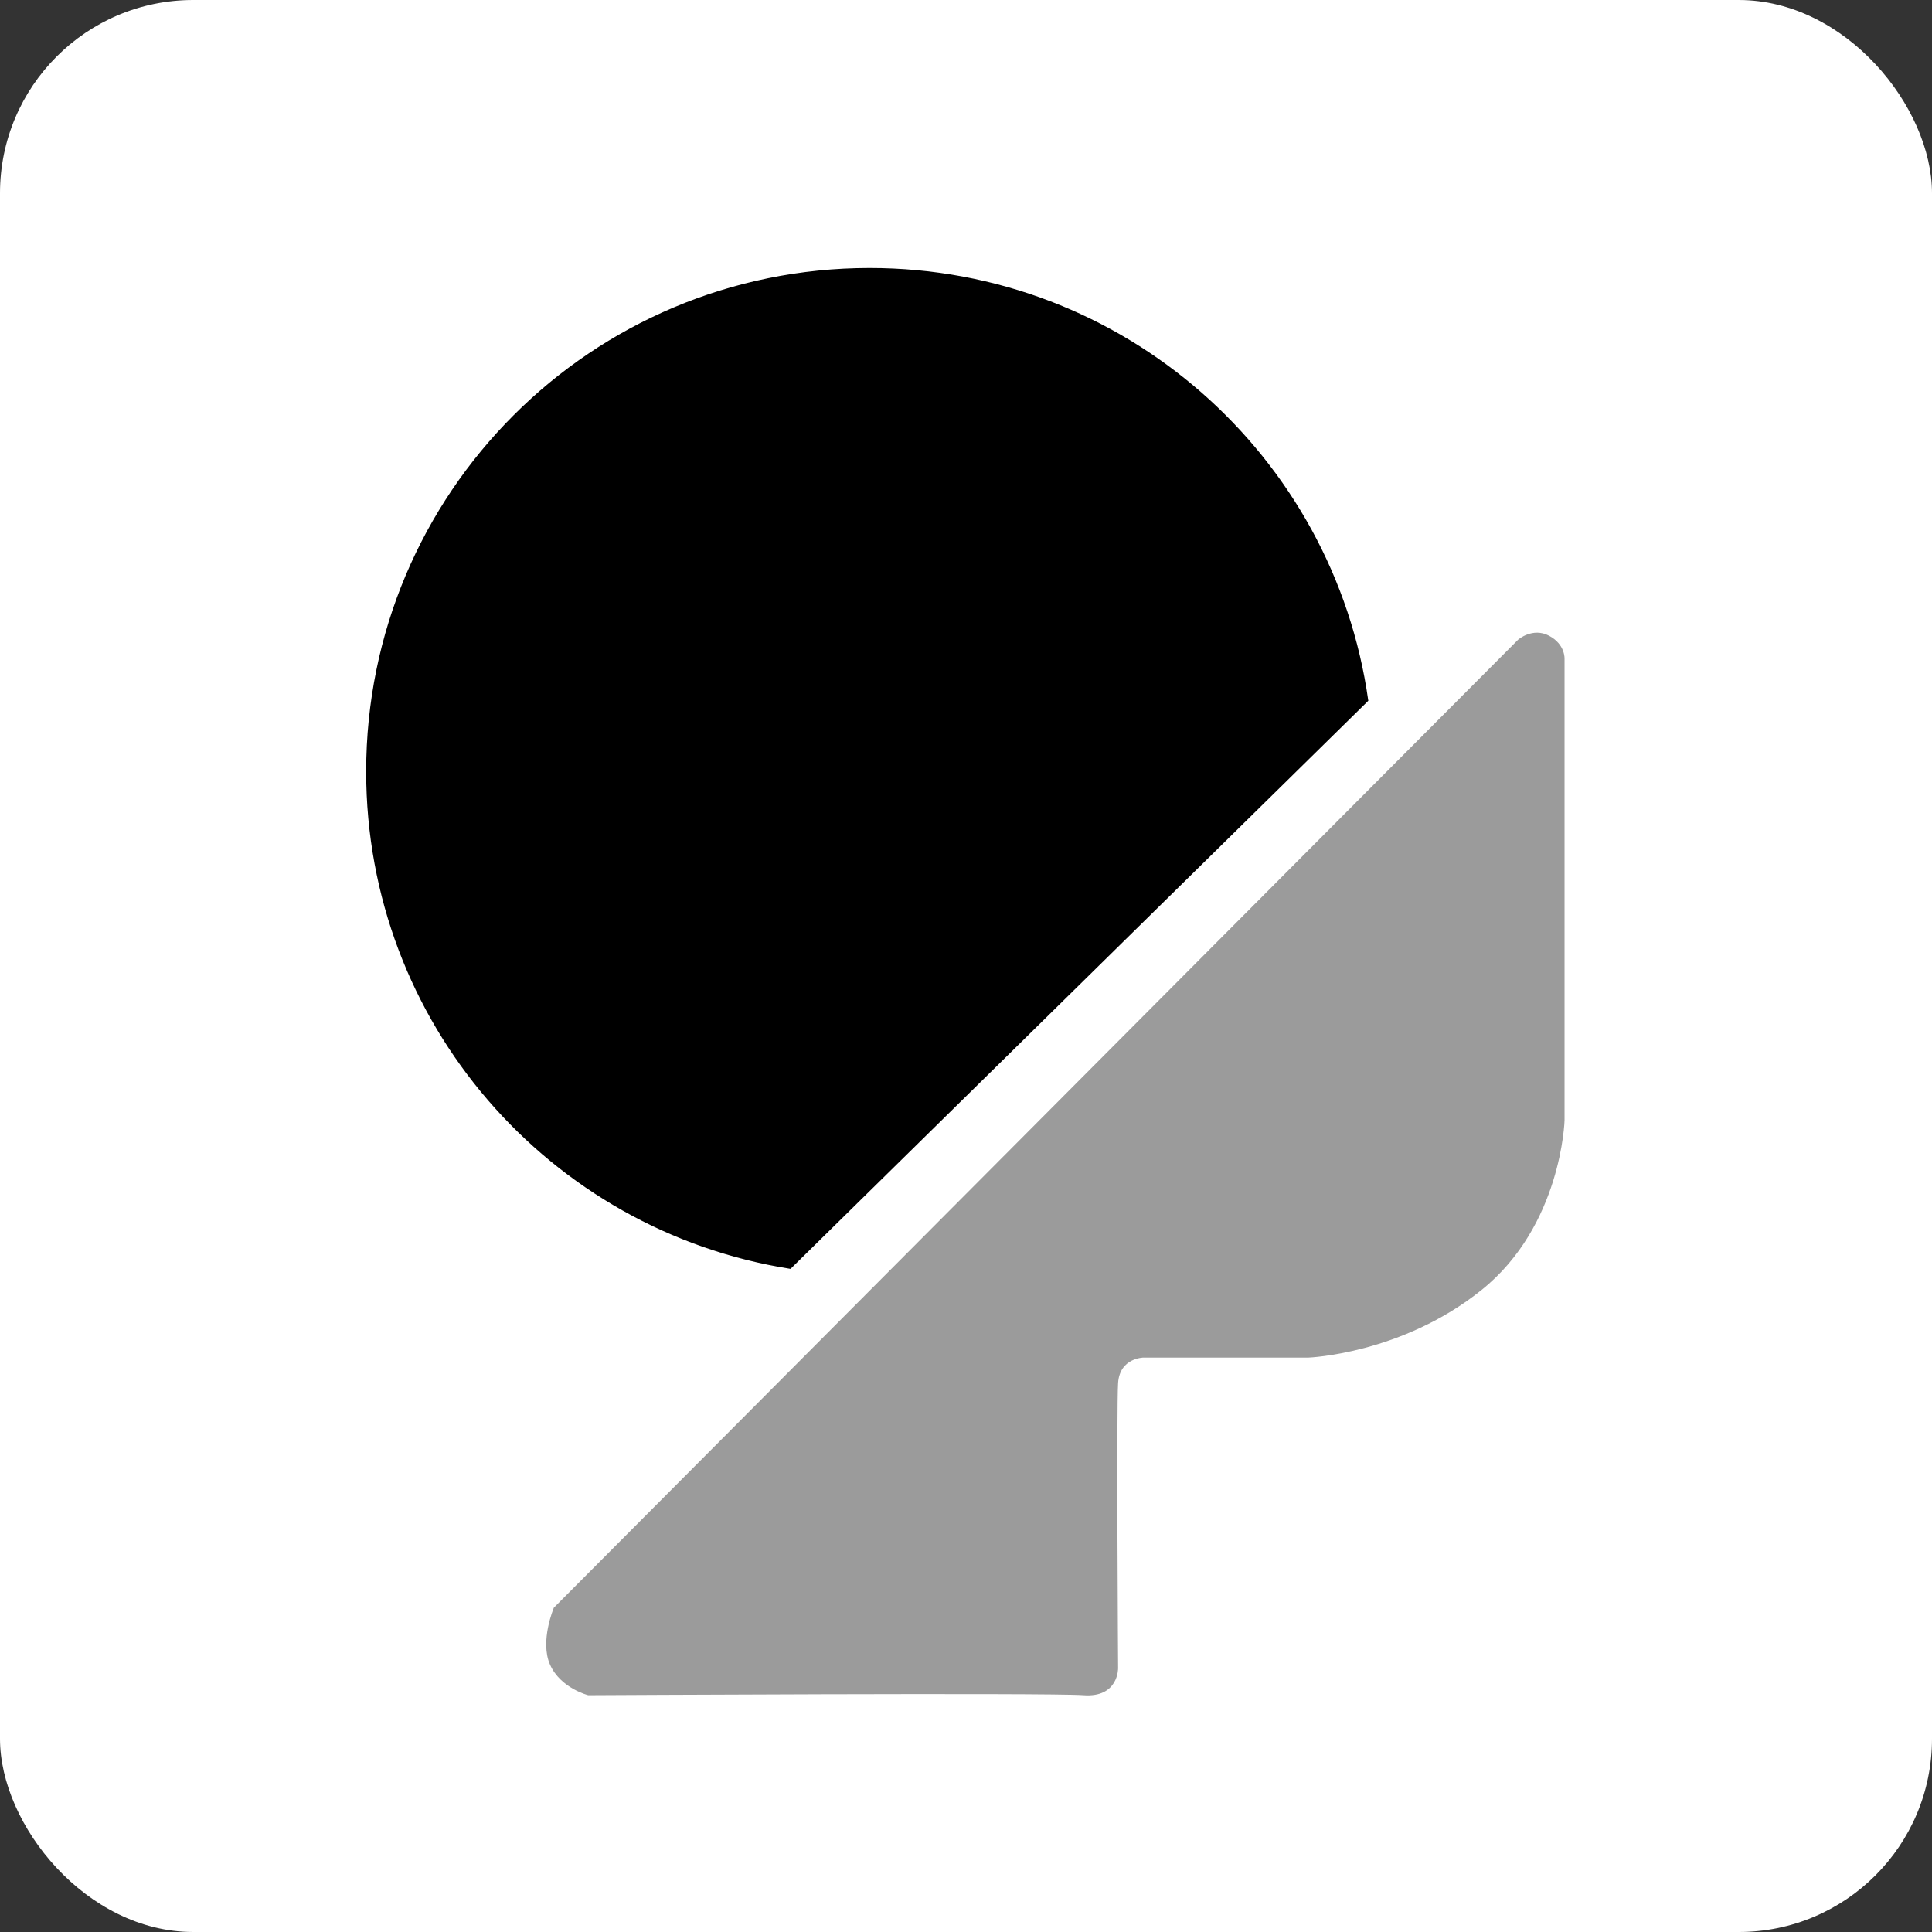 <svg xmlns="http://www.w3.org/2000/svg" version="1.1" xmlns:xlink="http://www.w3.org/1999/xlink" width="1000" height="1000"><rect width="100%" height="100%" fill="#333333" stroke="none"/><g clip-path="url(#SvgjsClipPath1651)"><rect width="1000" height="1000" fill="#ffffff"></rect><g transform="matrix(0.833,0,0,0.833,50,50)"><svg xmlns="http://www.w3.org/2000/svg" version="1.1" xmlns:xlink="http://www.w3.org/1999/xlink" width="1080" height="1080"><svg version="1.2" xmlns="http://www.w3.org/2000/svg" viewBox="0 0 1080 1080" width="1080" height="1080">
	<style>
		.s0 { fill: #000000;stroke: #000000;stroke-miterlimit:10 } 
		.s1 { fill: #9b9b9b;stroke: #9b9b9b;stroke-miterlimit:10 } 
	</style>
	<g id="Layer 1">
		<path id="Shape 1" fill-rule="evenodd" class="s0" d="m168 419.37c0-172.74 139.63-312.37 312.37-312.37 157.75 0 287.89 116.45 309.29 268.22l-358.64 352.66c-149.22-23.6-263.02-152.56-263.02-308.51z"></path>
		<path id="Shape 2" fill-rule="evenodd" class="s1" d="m284.56 939.21l599.1-601.43c0 0 8.74-7.59 18.64-2.33 9.91 5.26 9.33 13.99 9.33 13.99v286.73c0 0-1.8 65.11-51.29 104.9-49.48 39.78-107.23 41.96-107.23 41.96h-102.57c0 0-15.27 0.08-16.32 16.31-1.04 16.24 0 177.17 0 177.17 0 0 0.39 17.91-20.98 16.32-21.36-1.6-307.7 0-307.7 0 0 0-16.91-4.29-23.31-18.65-6.41-14.36 2.33-34.97 2.33-34.97z"></path>
	</g>
</svg></svg></g></g><defs><clipPath id="SvgjsClipPath1651"><rect width="1000" height="1000" x="0" y="0" rx="100" ry="100"></rect></clipPath></defs></svg>